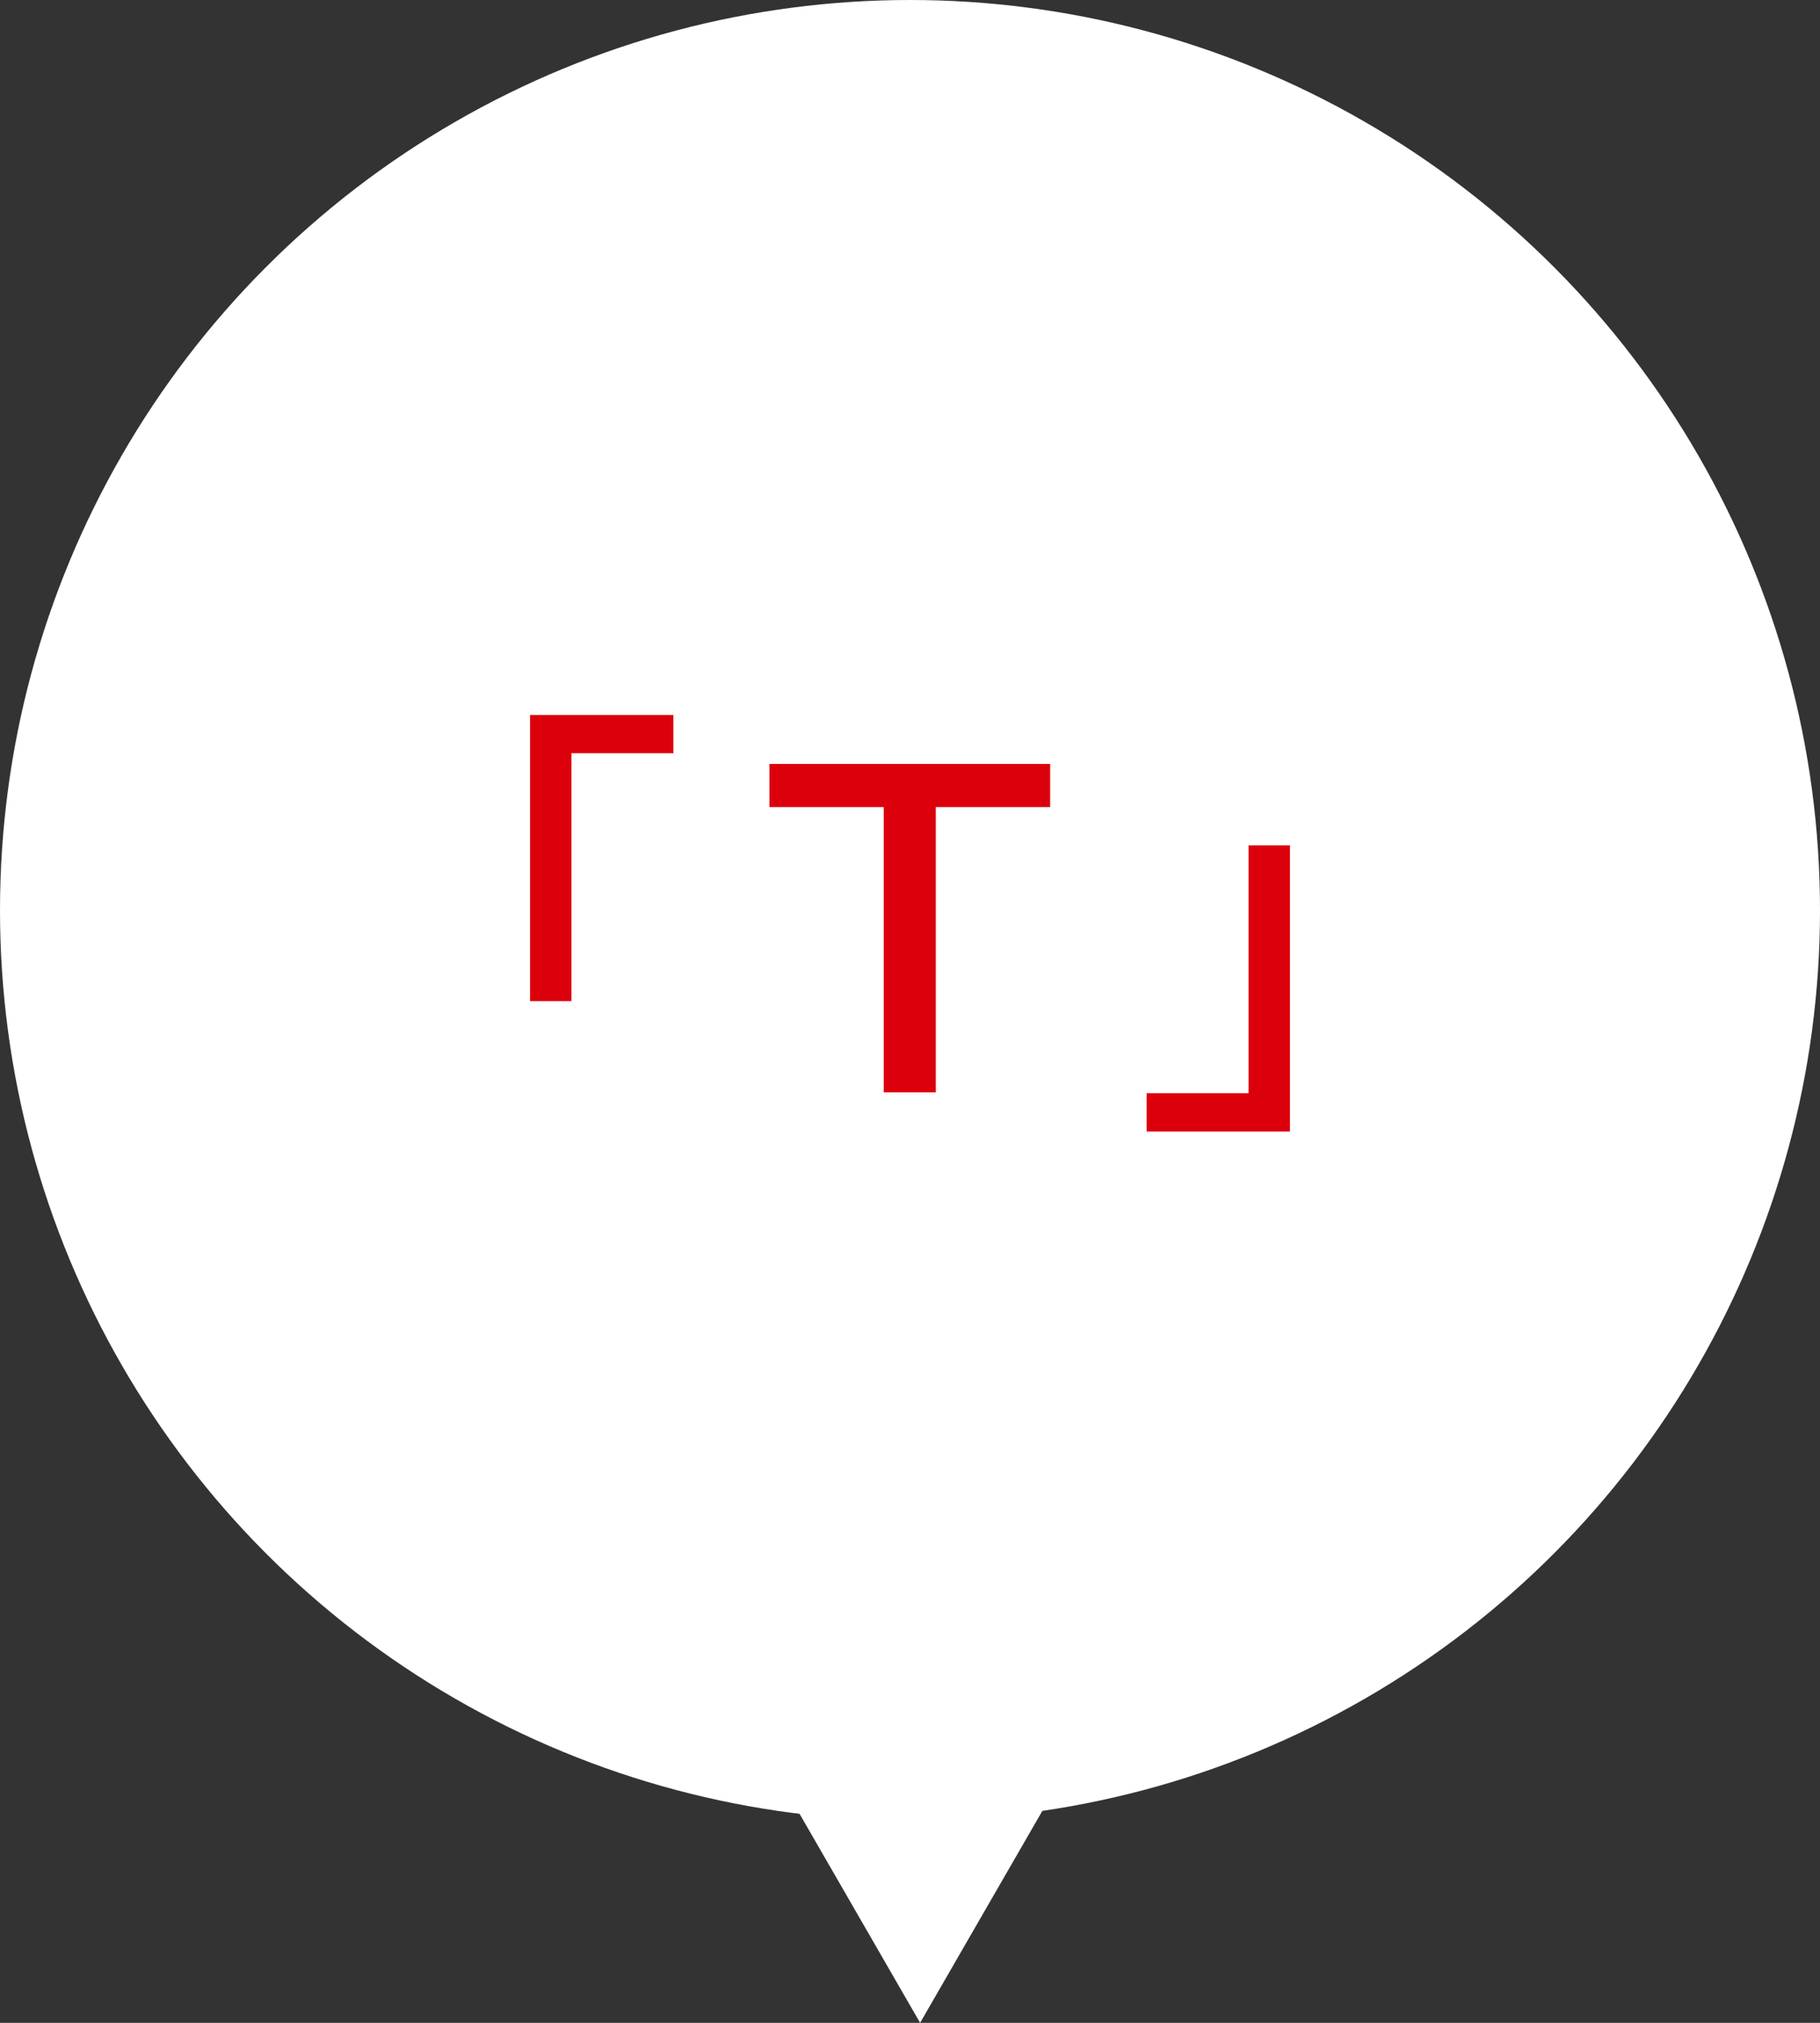 <svg xmlns="http://www.w3.org/2000/svg" width="90" height="100" viewBox="0 0 90 100">
  <rect x="0" y="0" width="90" height="100" fill="#333333" stroke="none"/>
  <g id="グループ_690" data-name="グループ 690" transform="translate(2416 -6277)">
    <g id="グループ_686" data-name="グループ 686" transform="translate(-2673 245)">
      <circle id="楕円形_133" data-name="楕円形 133" cx="45" cy="45" r="45" transform="translate(257 6032)" fill="#fff"/>
      <path id="多角形_1" data-name="多角形 1" d="M7.5,0,15,13H0Z" transform="translate(310 6132) rotate(180)" fill="#fff"/>
    </g>
    <path id="パス_1164" data-name="パス 1164" d="M-18.788-18.656V-4.51h2.046V-16.764H-11.7v-1.892ZM-1.3,0H1.276V-14.1H6.93v-2.134H-6.952V-14.1H-1.3ZM18.788,1.936V-12.21H16.742V.044H11.7V1.936Z" transform="translate(-2371 6331)" fill="#dc000c"/>
  </g>
</svg>
